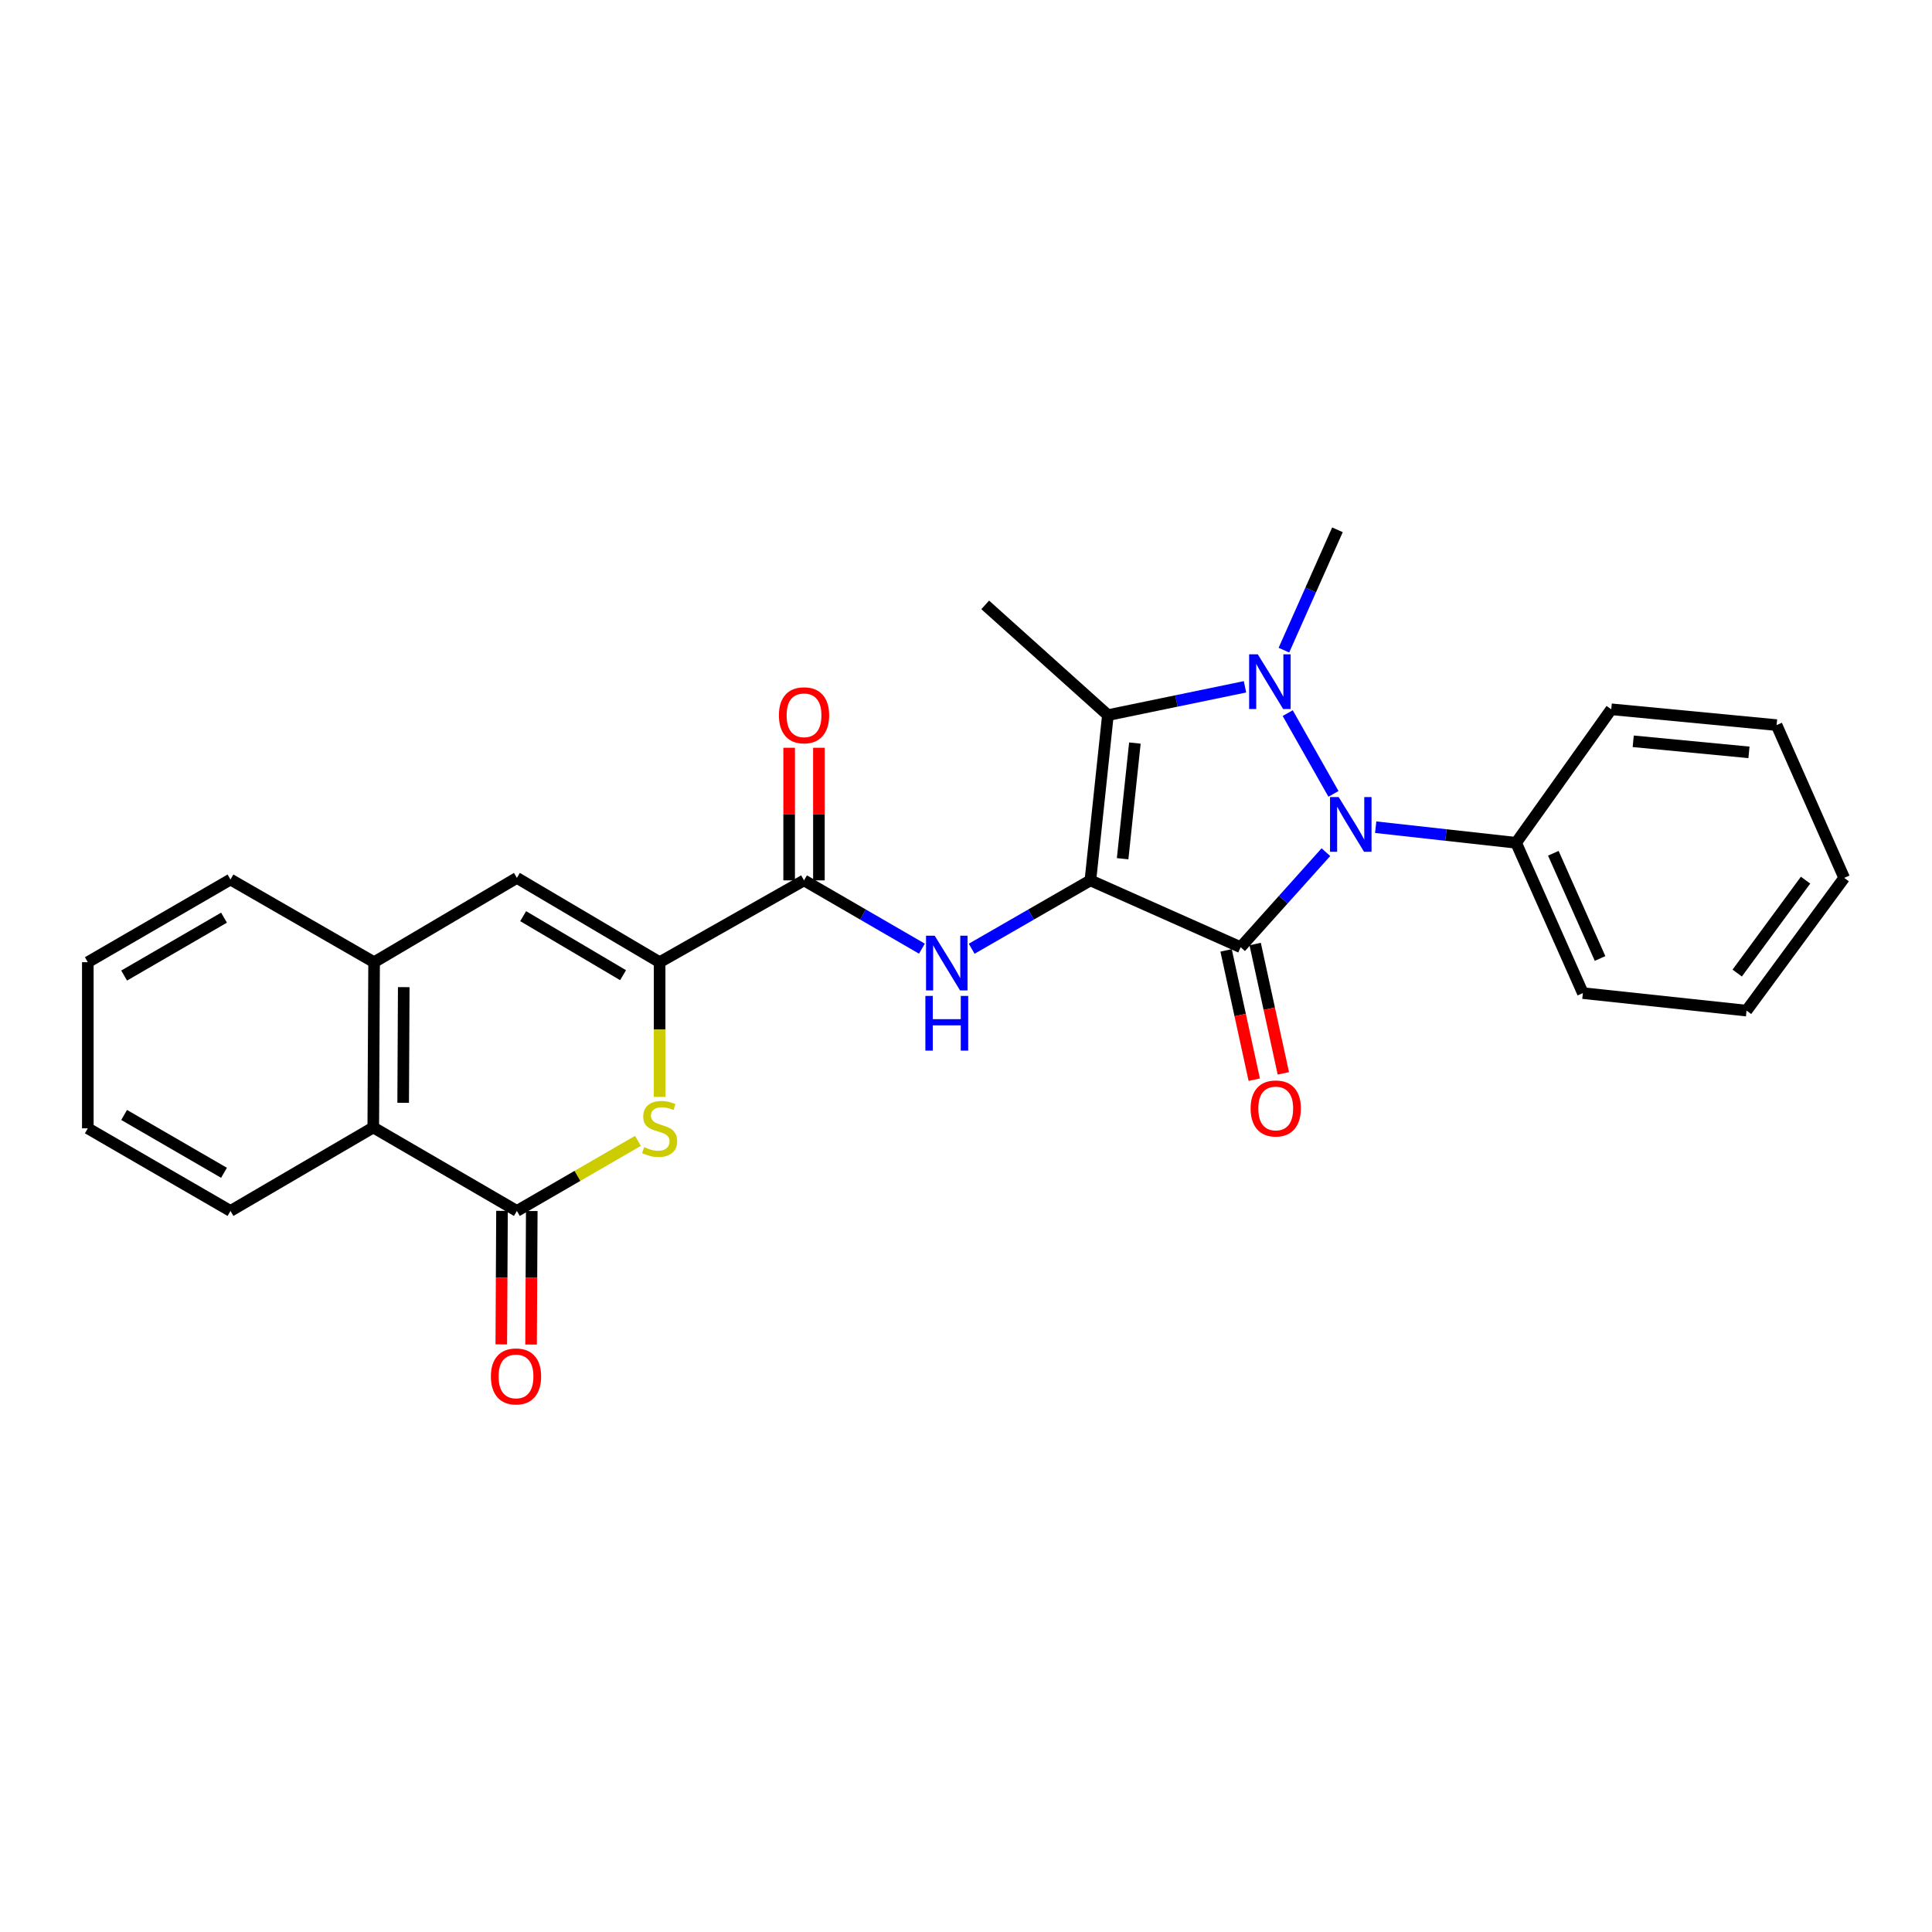 <?xml version='1.0' encoding='iso-8859-1'?>
<svg version='1.1' baseProfile='full'
              xmlns='http://www.w3.org/2000/svg'
                      xmlns:rdkit='http://www.rdkit.org/xml'
                      xmlns:xlink='http://www.w3.org/1999/xlink'
                  xml:space='preserve'
width='1000px' height='1000px' viewBox='0 0 1000 1000'>
<!-- END OF HEADER -->
<rect style='opacity:1.0;fill:#FFFFFF;stroke:none' width='1000' height='1000' x='0' y='0'> </rect>
<path class='bond-0' d='M 564.387,455.679 L 642.145,490.269' style='fill:none;fill-rule:evenodd;stroke:#000000;stroke-width:6px;stroke-linecap:butt;stroke-linejoin:miter;stroke-opacity:1' />
<path class='bond-3' d='M 564.387,455.679 L 573.452,370.149' style='fill:none;fill-rule:evenodd;stroke:#000000;stroke-width:6px;stroke-linecap:butt;stroke-linejoin:miter;stroke-opacity:1' />
<path class='bond-3' d='M 581.069,444.473 L 587.414,384.602' style='fill:none;fill-rule:evenodd;stroke:#000000;stroke-width:6px;stroke-linecap:butt;stroke-linejoin:miter;stroke-opacity:1' />
<path class='bond-4' d='M 564.387,455.679 L 533.663,473.373' style='fill:none;fill-rule:evenodd;stroke:#000000;stroke-width:6px;stroke-linecap:butt;stroke-linejoin:miter;stroke-opacity:1' />
<path class='bond-4' d='M 533.663,473.373 L 502.938,491.067' style='fill:none;fill-rule:evenodd;stroke:#0000FF;stroke-width:6px;stroke-linecap:butt;stroke-linejoin:miter;stroke-opacity:1' />
<path class='bond-2' d='M 642.145,490.269 L 664.216,465.673' style='fill:none;fill-rule:evenodd;stroke:#000000;stroke-width:6px;stroke-linecap:butt;stroke-linejoin:miter;stroke-opacity:1' />
<path class='bond-2' d='M 664.216,465.673 L 686.288,441.077' style='fill:none;fill-rule:evenodd;stroke:#0000FF;stroke-width:6px;stroke-linecap:butt;stroke-linejoin:miter;stroke-opacity:1' />
<path class='bond-12' d='M 634.618,491.91 L 641.911,525.378' style='fill:none;fill-rule:evenodd;stroke:#000000;stroke-width:6px;stroke-linecap:butt;stroke-linejoin:miter;stroke-opacity:1' />
<path class='bond-12' d='M 641.911,525.378 L 649.205,558.846' style='fill:none;fill-rule:evenodd;stroke:#FF0000;stroke-width:6px;stroke-linecap:butt;stroke-linejoin:miter;stroke-opacity:1' />
<path class='bond-12' d='M 649.672,488.629 L 656.966,522.097' style='fill:none;fill-rule:evenodd;stroke:#000000;stroke-width:6px;stroke-linecap:butt;stroke-linejoin:miter;stroke-opacity:1' />
<path class='bond-12' d='M 656.966,522.097 L 664.259,555.565' style='fill:none;fill-rule:evenodd;stroke:#FF0000;stroke-width:6px;stroke-linecap:butt;stroke-linejoin:miter;stroke-opacity:1' />
<path class='bond-1' d='M 644.407,355.493 L 608.93,362.821' style='fill:none;fill-rule:evenodd;stroke:#0000FF;stroke-width:6px;stroke-linecap:butt;stroke-linejoin:miter;stroke-opacity:1' />
<path class='bond-1' d='M 608.93,362.821 L 573.452,370.149' style='fill:none;fill-rule:evenodd;stroke:#000000;stroke-width:6px;stroke-linecap:butt;stroke-linejoin:miter;stroke-opacity:1' />
<path class='bond-16' d='M 664.547,336.521 L 678.409,305.374' style='fill:none;fill-rule:evenodd;stroke:#0000FF;stroke-width:6px;stroke-linecap:butt;stroke-linejoin:miter;stroke-opacity:1' />
<path class='bond-16' d='M 678.409,305.374 L 692.271,274.227' style='fill:none;fill-rule:evenodd;stroke:#000000;stroke-width:6px;stroke-linecap:butt;stroke-linejoin:miter;stroke-opacity:1' />
<path class='bond-27' d='M 666.515,369.116 L 690.2,410.914' style='fill:none;fill-rule:evenodd;stroke:#0000FF;stroke-width:6px;stroke-linecap:butt;stroke-linejoin:miter;stroke-opacity:1' />
<path class='bond-13' d='M 712.055,428.161 L 748.395,432.196' style='fill:none;fill-rule:evenodd;stroke:#0000FF;stroke-width:6px;stroke-linecap:butt;stroke-linejoin:miter;stroke-opacity:1' />
<path class='bond-13' d='M 748.395,432.196 L 784.735,436.231' style='fill:none;fill-rule:evenodd;stroke:#000000;stroke-width:6px;stroke-linecap:butt;stroke-linejoin:miter;stroke-opacity:1' />
<path class='bond-17' d='M 573.452,370.149 L 509.947,313.089' style='fill:none;fill-rule:evenodd;stroke:#000000;stroke-width:6px;stroke-linecap:butt;stroke-linejoin:miter;stroke-opacity:1' />
<path class='bond-8' d='M 477.179,491.028 L 446.672,473.353' style='fill:none;fill-rule:evenodd;stroke:#0000FF;stroke-width:6px;stroke-linecap:butt;stroke-linejoin:miter;stroke-opacity:1' />
<path class='bond-8' d='M 446.672,473.353 L 416.165,455.679' style='fill:none;fill-rule:evenodd;stroke:#000000;stroke-width:6px;stroke-linecap:butt;stroke-linejoin:miter;stroke-opacity:1' />
<path class='bond-5' d='M 341.42,498.033 L 416.165,455.679' style='fill:none;fill-rule:evenodd;stroke:#000000;stroke-width:6px;stroke-linecap:butt;stroke-linejoin:miter;stroke-opacity:1' />
<path class='bond-6' d='M 341.42,498.033 L 341.42,532.89' style='fill:none;fill-rule:evenodd;stroke:#000000;stroke-width:6px;stroke-linecap:butt;stroke-linejoin:miter;stroke-opacity:1' />
<path class='bond-6' d='M 341.42,532.89 L 341.42,567.747' style='fill:none;fill-rule:evenodd;stroke:#CCCC00;stroke-width:6px;stroke-linecap:butt;stroke-linejoin:miter;stroke-opacity:1' />
<path class='bond-9' d='M 341.42,498.033 L 267.54,454.395' style='fill:none;fill-rule:evenodd;stroke:#000000;stroke-width:6px;stroke-linecap:butt;stroke-linejoin:miter;stroke-opacity:1' />
<path class='bond-9' d='M 322.502,504.754 L 270.786,474.207' style='fill:none;fill-rule:evenodd;stroke:#000000;stroke-width:6px;stroke-linecap:butt;stroke-linejoin:miter;stroke-opacity:1' />
<path class='bond-7' d='M 330.206,590.508 L 298.873,608.645' style='fill:none;fill-rule:evenodd;stroke:#CCCC00;stroke-width:6px;stroke-linecap:butt;stroke-linejoin:miter;stroke-opacity:1' />
<path class='bond-7' d='M 298.873,608.645 L 267.54,626.782' style='fill:none;fill-rule:evenodd;stroke:#000000;stroke-width:6px;stroke-linecap:butt;stroke-linejoin:miter;stroke-opacity:1' />
<path class='bond-14' d='M 259.836,626.741 L 259.653,661.298' style='fill:none;fill-rule:evenodd;stroke:#000000;stroke-width:6px;stroke-linecap:butt;stroke-linejoin:miter;stroke-opacity:1' />
<path class='bond-14' d='M 259.653,661.298 L 259.47,695.855' style='fill:none;fill-rule:evenodd;stroke:#FF0000;stroke-width:6px;stroke-linecap:butt;stroke-linejoin:miter;stroke-opacity:1' />
<path class='bond-14' d='M 275.244,626.823 L 275.061,661.379' style='fill:none;fill-rule:evenodd;stroke:#000000;stroke-width:6px;stroke-linecap:butt;stroke-linejoin:miter;stroke-opacity:1' />
<path class='bond-14' d='M 275.061,661.379 L 274.877,695.936' style='fill:none;fill-rule:evenodd;stroke:#FF0000;stroke-width:6px;stroke-linecap:butt;stroke-linejoin:miter;stroke-opacity:1' />
<path class='bond-28' d='M 267.54,626.782 L 193.206,583.572' style='fill:none;fill-rule:evenodd;stroke:#000000;stroke-width:6px;stroke-linecap:butt;stroke-linejoin:miter;stroke-opacity:1' />
<path class='bond-15' d='M 423.869,455.679 L 423.869,421.363' style='fill:none;fill-rule:evenodd;stroke:#000000;stroke-width:6px;stroke-linecap:butt;stroke-linejoin:miter;stroke-opacity:1' />
<path class='bond-15' d='M 423.869,421.363 L 423.869,387.047' style='fill:none;fill-rule:evenodd;stroke:#FF0000;stroke-width:6px;stroke-linecap:butt;stroke-linejoin:miter;stroke-opacity:1' />
<path class='bond-15' d='M 408.461,455.679 L 408.461,421.363' style='fill:none;fill-rule:evenodd;stroke:#000000;stroke-width:6px;stroke-linecap:butt;stroke-linejoin:miter;stroke-opacity:1' />
<path class='bond-15' d='M 408.461,421.363 L 408.461,387.047' style='fill:none;fill-rule:evenodd;stroke:#FF0000;stroke-width:6px;stroke-linecap:butt;stroke-linejoin:miter;stroke-opacity:1' />
<path class='bond-10' d='M 267.54,454.395 L 193.634,498.033' style='fill:none;fill-rule:evenodd;stroke:#000000;stroke-width:6px;stroke-linecap:butt;stroke-linejoin:miter;stroke-opacity:1' />
<path class='bond-11' d='M 193.634,498.033 L 193.206,583.572' style='fill:none;fill-rule:evenodd;stroke:#000000;stroke-width:6px;stroke-linecap:butt;stroke-linejoin:miter;stroke-opacity:1' />
<path class='bond-11' d='M 208.978,510.941 L 208.678,570.818' style='fill:none;fill-rule:evenodd;stroke:#000000;stroke-width:6px;stroke-linecap:butt;stroke-linejoin:miter;stroke-opacity:1' />
<path class='bond-18' d='M 193.634,498.033 L 119.3,455.234' style='fill:none;fill-rule:evenodd;stroke:#000000;stroke-width:6px;stroke-linecap:butt;stroke-linejoin:miter;stroke-opacity:1' />
<path class='bond-19' d='M 193.206,583.572 L 119.3,626.782' style='fill:none;fill-rule:evenodd;stroke:#000000;stroke-width:6px;stroke-linecap:butt;stroke-linejoin:miter;stroke-opacity:1' />
<path class='bond-20' d='M 784.735,436.231 L 819.291,514.031' style='fill:none;fill-rule:evenodd;stroke:#000000;stroke-width:6px;stroke-linecap:butt;stroke-linejoin:miter;stroke-opacity:1' />
<path class='bond-20' d='M 804,441.647 L 828.189,496.107' style='fill:none;fill-rule:evenodd;stroke:#000000;stroke-width:6px;stroke-linecap:butt;stroke-linejoin:miter;stroke-opacity:1' />
<path class='bond-21' d='M 784.735,436.231 L 833.98,367.127' style='fill:none;fill-rule:evenodd;stroke:#000000;stroke-width:6px;stroke-linecap:butt;stroke-linejoin:miter;stroke-opacity:1' />
<path class='bond-22' d='M 119.3,455.234 L 45.455,498.033' style='fill:none;fill-rule:evenodd;stroke:#000000;stroke-width:6px;stroke-linecap:butt;stroke-linejoin:miter;stroke-opacity:1' />
<path class='bond-22' d='M 115.95,474.984 L 64.257,504.944' style='fill:none;fill-rule:evenodd;stroke:#000000;stroke-width:6px;stroke-linecap:butt;stroke-linejoin:miter;stroke-opacity:1' />
<path class='bond-30' d='M 119.3,626.782 L 45.455,584.017' style='fill:none;fill-rule:evenodd;stroke:#000000;stroke-width:6px;stroke-linecap:butt;stroke-linejoin:miter;stroke-opacity:1' />
<path class='bond-30' d='M 115.945,607.034 L 64.253,577.098' style='fill:none;fill-rule:evenodd;stroke:#000000;stroke-width:6px;stroke-linecap:butt;stroke-linejoin:miter;stroke-opacity:1' />
<path class='bond-25' d='M 819.291,514.031 L 904.008,523.096' style='fill:none;fill-rule:evenodd;stroke:#000000;stroke-width:6px;stroke-linecap:butt;stroke-linejoin:miter;stroke-opacity:1' />
<path class='bond-24' d='M 833.98,367.127 L 919.561,375.31' style='fill:none;fill-rule:evenodd;stroke:#000000;stroke-width:6px;stroke-linecap:butt;stroke-linejoin:miter;stroke-opacity:1' />
<path class='bond-24' d='M 845.351,383.692 L 905.258,389.421' style='fill:none;fill-rule:evenodd;stroke:#000000;stroke-width:6px;stroke-linecap:butt;stroke-linejoin:miter;stroke-opacity:1' />
<path class='bond-23' d='M 45.455,498.033 L 45.455,584.017' style='fill:none;fill-rule:evenodd;stroke:#000000;stroke-width:6px;stroke-linecap:butt;stroke-linejoin:miter;stroke-opacity:1' />
<path class='bond-26' d='M 919.561,375.31 L 954.545,454.395' style='fill:none;fill-rule:evenodd;stroke:#000000;stroke-width:6px;stroke-linecap:butt;stroke-linejoin:miter;stroke-opacity:1' />
<path class='bond-29' d='M 904.008,523.096 L 954.545,454.395' style='fill:none;fill-rule:evenodd;stroke:#000000;stroke-width:6px;stroke-linecap:butt;stroke-linejoin:miter;stroke-opacity:1' />
<path class='bond-29' d='M 899.177,503.661 L 934.553,455.57' style='fill:none;fill-rule:evenodd;stroke:#000000;stroke-width:6px;stroke-linecap:butt;stroke-linejoin:miter;stroke-opacity:1' />
<path  class='atom-2' d='M 651.027 338.672
L 660.307 353.672
Q 661.227 355.152, 662.707 357.832
Q 664.187 360.512, 664.267 360.672
L 664.267 338.672
L 668.027 338.672
L 668.027 366.992
L 664.147 366.992
L 654.187 350.592
Q 653.027 348.672, 651.787 346.472
Q 650.587 344.272, 650.227 343.592
L 650.227 366.992
L 646.547 366.992
L 646.547 338.672
L 651.027 338.672
' fill='#0000FF'/>
<path  class='atom-3' d='M 692.902 412.569
L 702.182 427.569
Q 703.102 429.049, 704.582 431.729
Q 706.062 434.409, 706.142 434.569
L 706.142 412.569
L 709.902 412.569
L 709.902 440.889
L 706.022 440.889
L 696.062 424.489
Q 694.902 422.569, 693.662 420.369
Q 692.462 418.169, 692.102 417.489
L 692.102 440.889
L 688.422 440.889
L 688.422 412.569
L 692.902 412.569
' fill='#0000FF'/>
<path  class='atom-5' d='M 483.793 484.327
L 493.073 499.327
Q 493.993 500.807, 495.473 503.487
Q 496.953 506.167, 497.033 506.327
L 497.033 484.327
L 500.793 484.327
L 500.793 512.647
L 496.913 512.647
L 486.953 496.247
Q 485.793 494.327, 484.553 492.127
Q 483.353 489.927, 482.993 489.247
L 482.993 512.647
L 479.313 512.647
L 479.313 484.327
L 483.793 484.327
' fill='#0000FF'/>
<path  class='atom-5' d='M 478.973 515.479
L 482.813 515.479
L 482.813 527.519
L 497.293 527.519
L 497.293 515.479
L 501.133 515.479
L 501.133 543.799
L 497.293 543.799
L 497.293 530.719
L 482.813 530.719
L 482.813 543.799
L 478.973 543.799
L 478.973 515.479
' fill='#0000FF'/>
<path  class='atom-7' d='M 333.42 593.737
Q 333.74 593.857, 335.06 594.417
Q 336.38 594.977, 337.82 595.337
Q 339.3 595.657, 340.74 595.657
Q 343.42 595.657, 344.98 594.377
Q 346.54 593.057, 346.54 590.777
Q 346.54 589.217, 345.74 588.257
Q 344.98 587.297, 343.78 586.777
Q 342.58 586.257, 340.58 585.657
Q 338.06 584.897, 336.54 584.177
Q 335.06 583.457, 333.98 581.937
Q 332.94 580.417, 332.94 577.857
Q 332.94 574.297, 335.34 572.097
Q 337.78 569.897, 342.58 569.897
Q 345.86 569.897, 349.58 571.457
L 348.66 574.537
Q 345.26 573.137, 342.7 573.137
Q 339.94 573.137, 338.42 574.297
Q 336.9 575.417, 336.94 577.377
Q 336.94 578.897, 337.7 579.817
Q 338.5 580.737, 339.62 581.257
Q 340.78 581.777, 342.7 582.377
Q 345.26 583.177, 346.78 583.977
Q 348.3 584.777, 349.38 586.417
Q 350.5 588.017, 350.5 590.777
Q 350.5 594.697, 347.86 596.817
Q 345.26 598.897, 340.9 598.897
Q 338.38 598.897, 336.46 598.337
Q 334.58 597.817, 332.34 596.897
L 333.42 593.737
' fill='#CCCC00'/>
<path  class='atom-13' d='M 647.318 573.739
Q 647.318 566.939, 650.678 563.139
Q 654.038 559.339, 660.318 559.339
Q 666.598 559.339, 669.958 563.139
Q 673.318 566.939, 673.318 573.739
Q 673.318 580.619, 669.918 584.539
Q 666.518 588.419, 660.318 588.419
Q 654.078 588.419, 650.678 584.539
Q 647.318 580.659, 647.318 573.739
M 660.318 585.219
Q 664.638 585.219, 666.958 582.339
Q 669.318 579.419, 669.318 573.739
Q 669.318 568.179, 666.958 565.379
Q 664.638 562.539, 660.318 562.539
Q 655.998 562.539, 653.638 565.339
Q 651.318 568.139, 651.318 573.739
Q 651.318 579.459, 653.638 582.339
Q 655.998 585.219, 660.318 585.219
' fill='#FF0000'/>
<path  class='atom-15' d='M 254.086 712.435
Q 254.086 705.635, 257.446 701.835
Q 260.806 698.035, 267.086 698.035
Q 273.366 698.035, 276.726 701.835
Q 280.086 705.635, 280.086 712.435
Q 280.086 719.315, 276.686 723.235
Q 273.286 727.115, 267.086 727.115
Q 260.846 727.115, 257.446 723.235
Q 254.086 719.355, 254.086 712.435
M 267.086 723.915
Q 271.406 723.915, 273.726 721.035
Q 276.086 718.115, 276.086 712.435
Q 276.086 706.875, 273.726 704.075
Q 271.406 701.235, 267.086 701.235
Q 262.766 701.235, 260.406 704.035
Q 258.086 706.835, 258.086 712.435
Q 258.086 718.155, 260.406 721.035
Q 262.766 723.915, 267.086 723.915
' fill='#FF0000'/>
<path  class='atom-16' d='M 403.165 370.229
Q 403.165 363.429, 406.525 359.629
Q 409.885 355.829, 416.165 355.829
Q 422.445 355.829, 425.805 359.629
Q 429.165 363.429, 429.165 370.229
Q 429.165 377.109, 425.765 381.029
Q 422.365 384.909, 416.165 384.909
Q 409.925 384.909, 406.525 381.029
Q 403.165 377.149, 403.165 370.229
M 416.165 381.709
Q 420.485 381.709, 422.805 378.829
Q 425.165 375.909, 425.165 370.229
Q 425.165 364.669, 422.805 361.869
Q 420.485 359.029, 416.165 359.029
Q 411.845 359.029, 409.485 361.829
Q 407.165 364.629, 407.165 370.229
Q 407.165 375.949, 409.485 378.829
Q 411.845 381.709, 416.165 381.709
' fill='#FF0000'/>
</svg>
